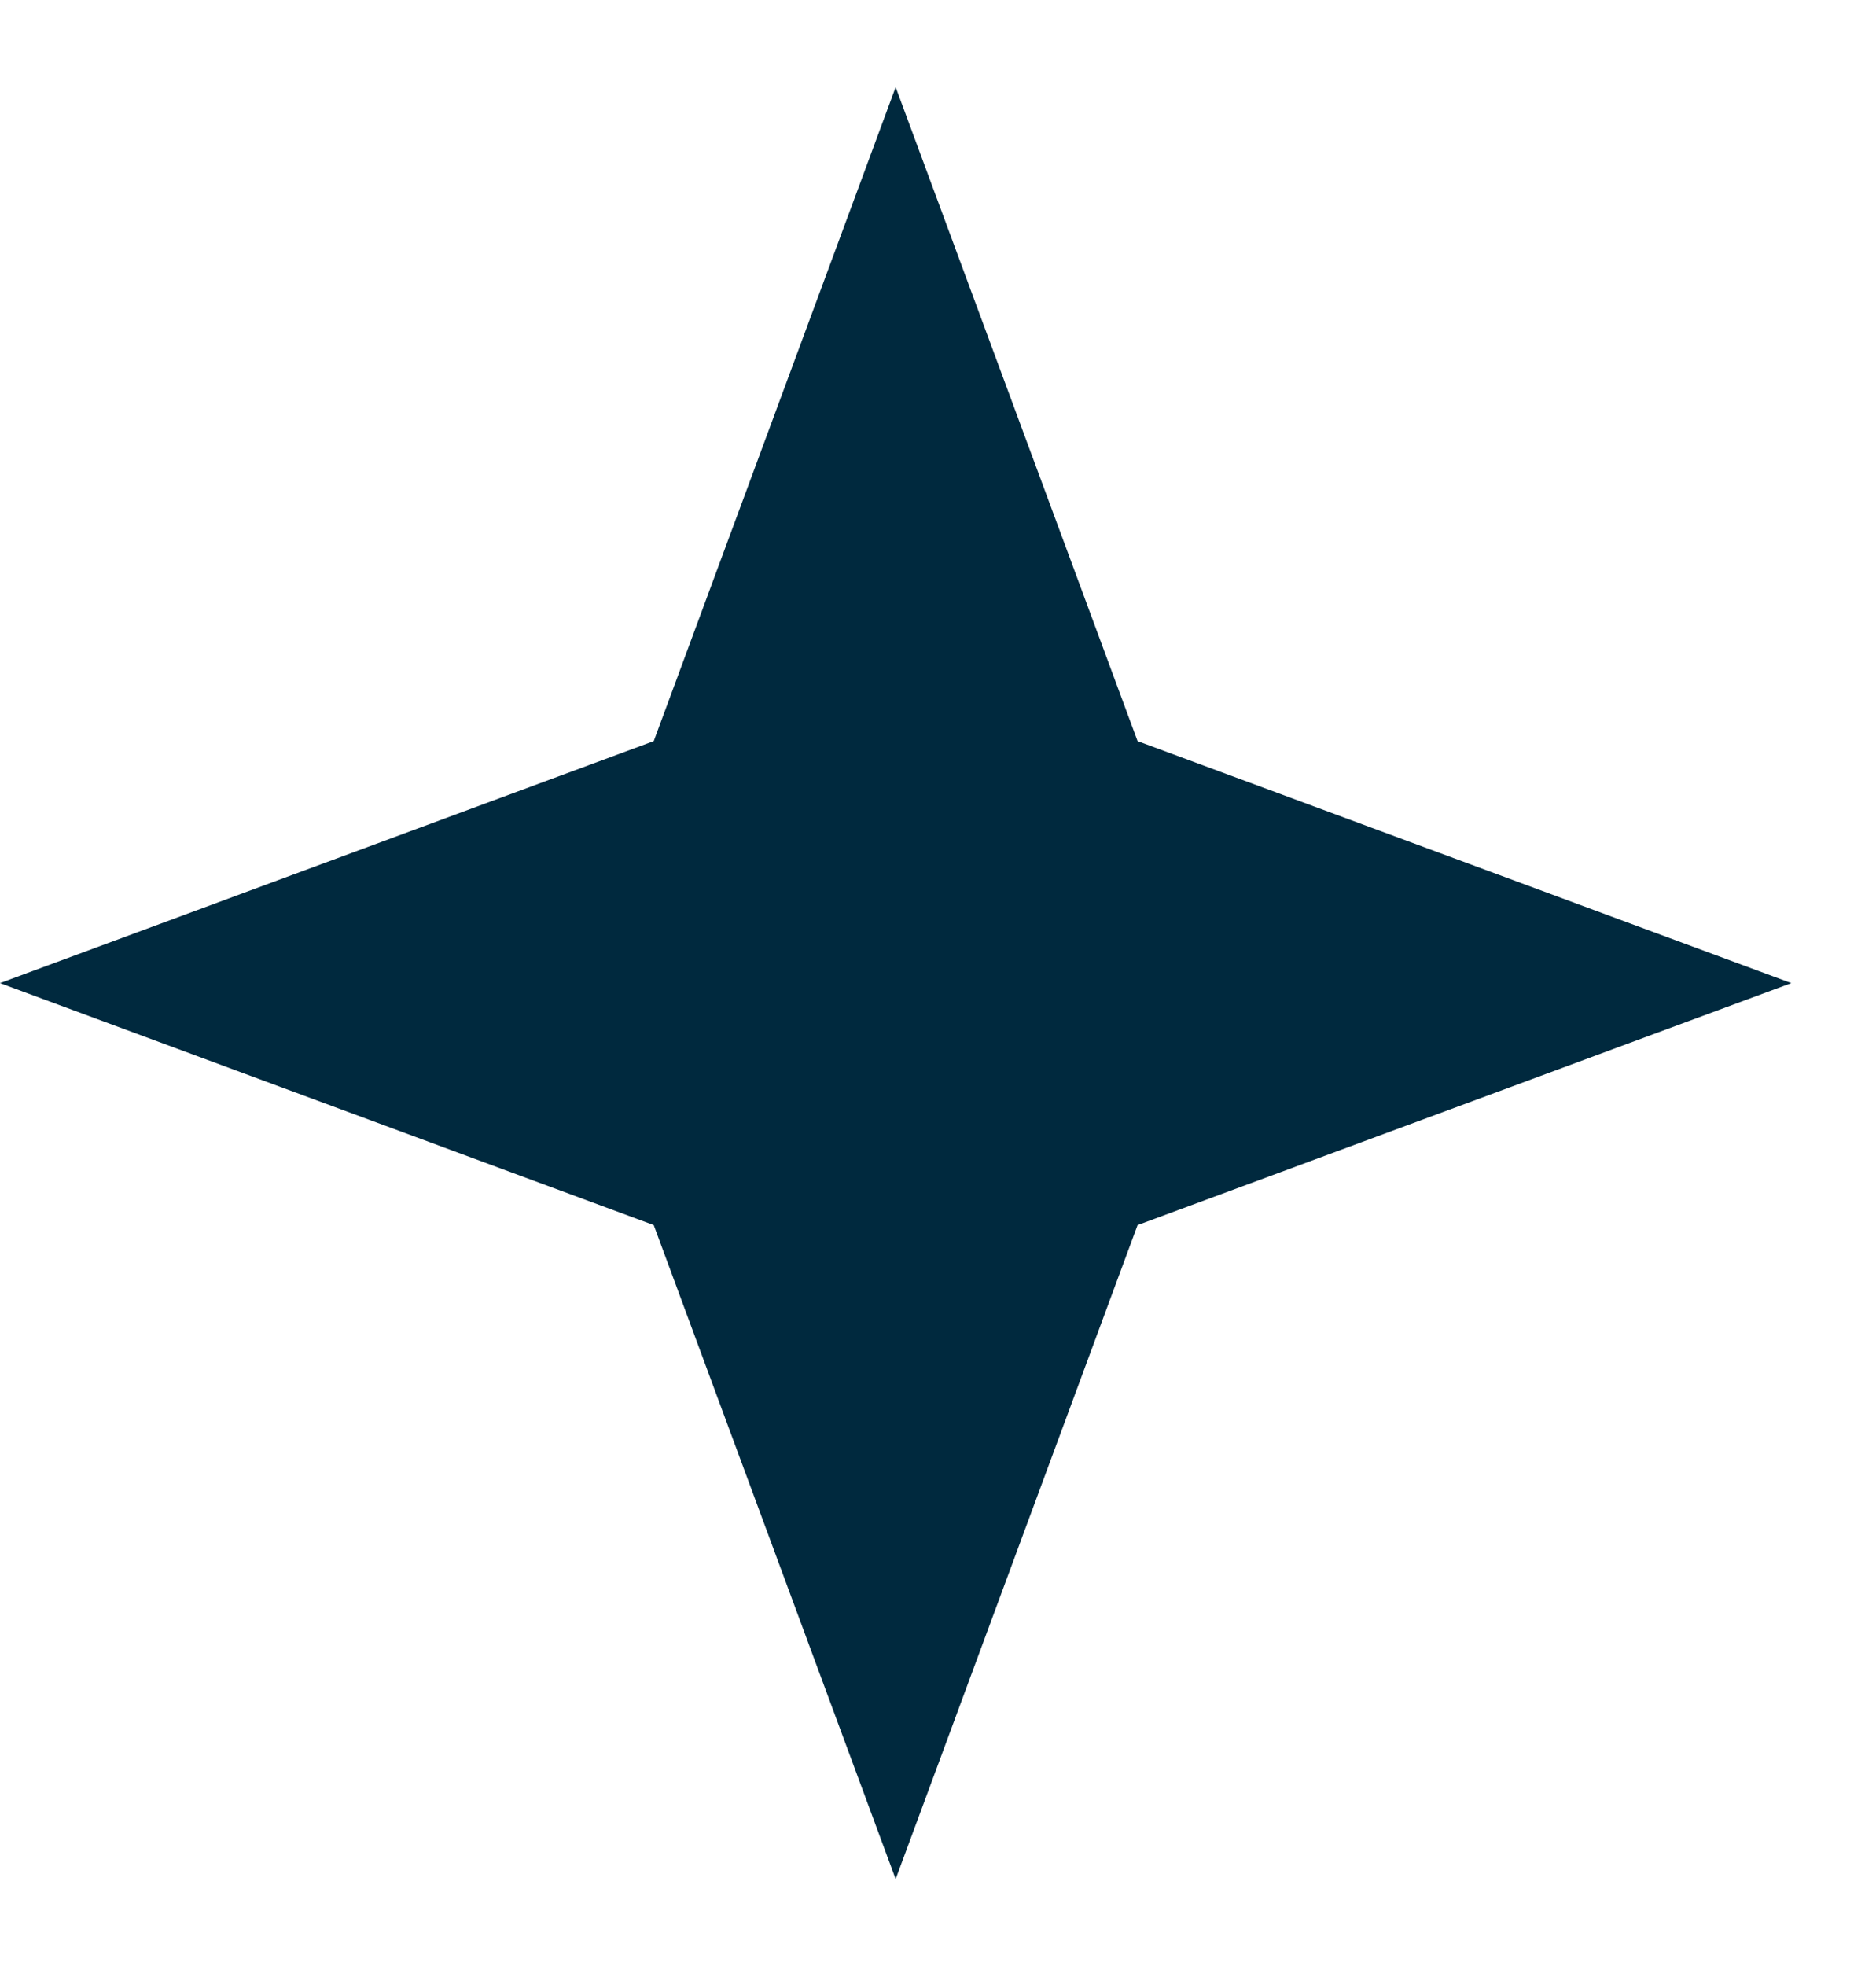 <?xml version="1.0" encoding="UTF-8"?> <svg xmlns="http://www.w3.org/2000/svg" width="21" height="22" viewBox="0 0 21 22" fill="none"><path d="M10.026 0.975L12.734 8.293L20.052 11.001L12.734 13.709L10.026 21.027L7.318 13.709L0 11.001L7.318 8.293L10.026 0.975Z" fill="#00293E"></path></svg> 
